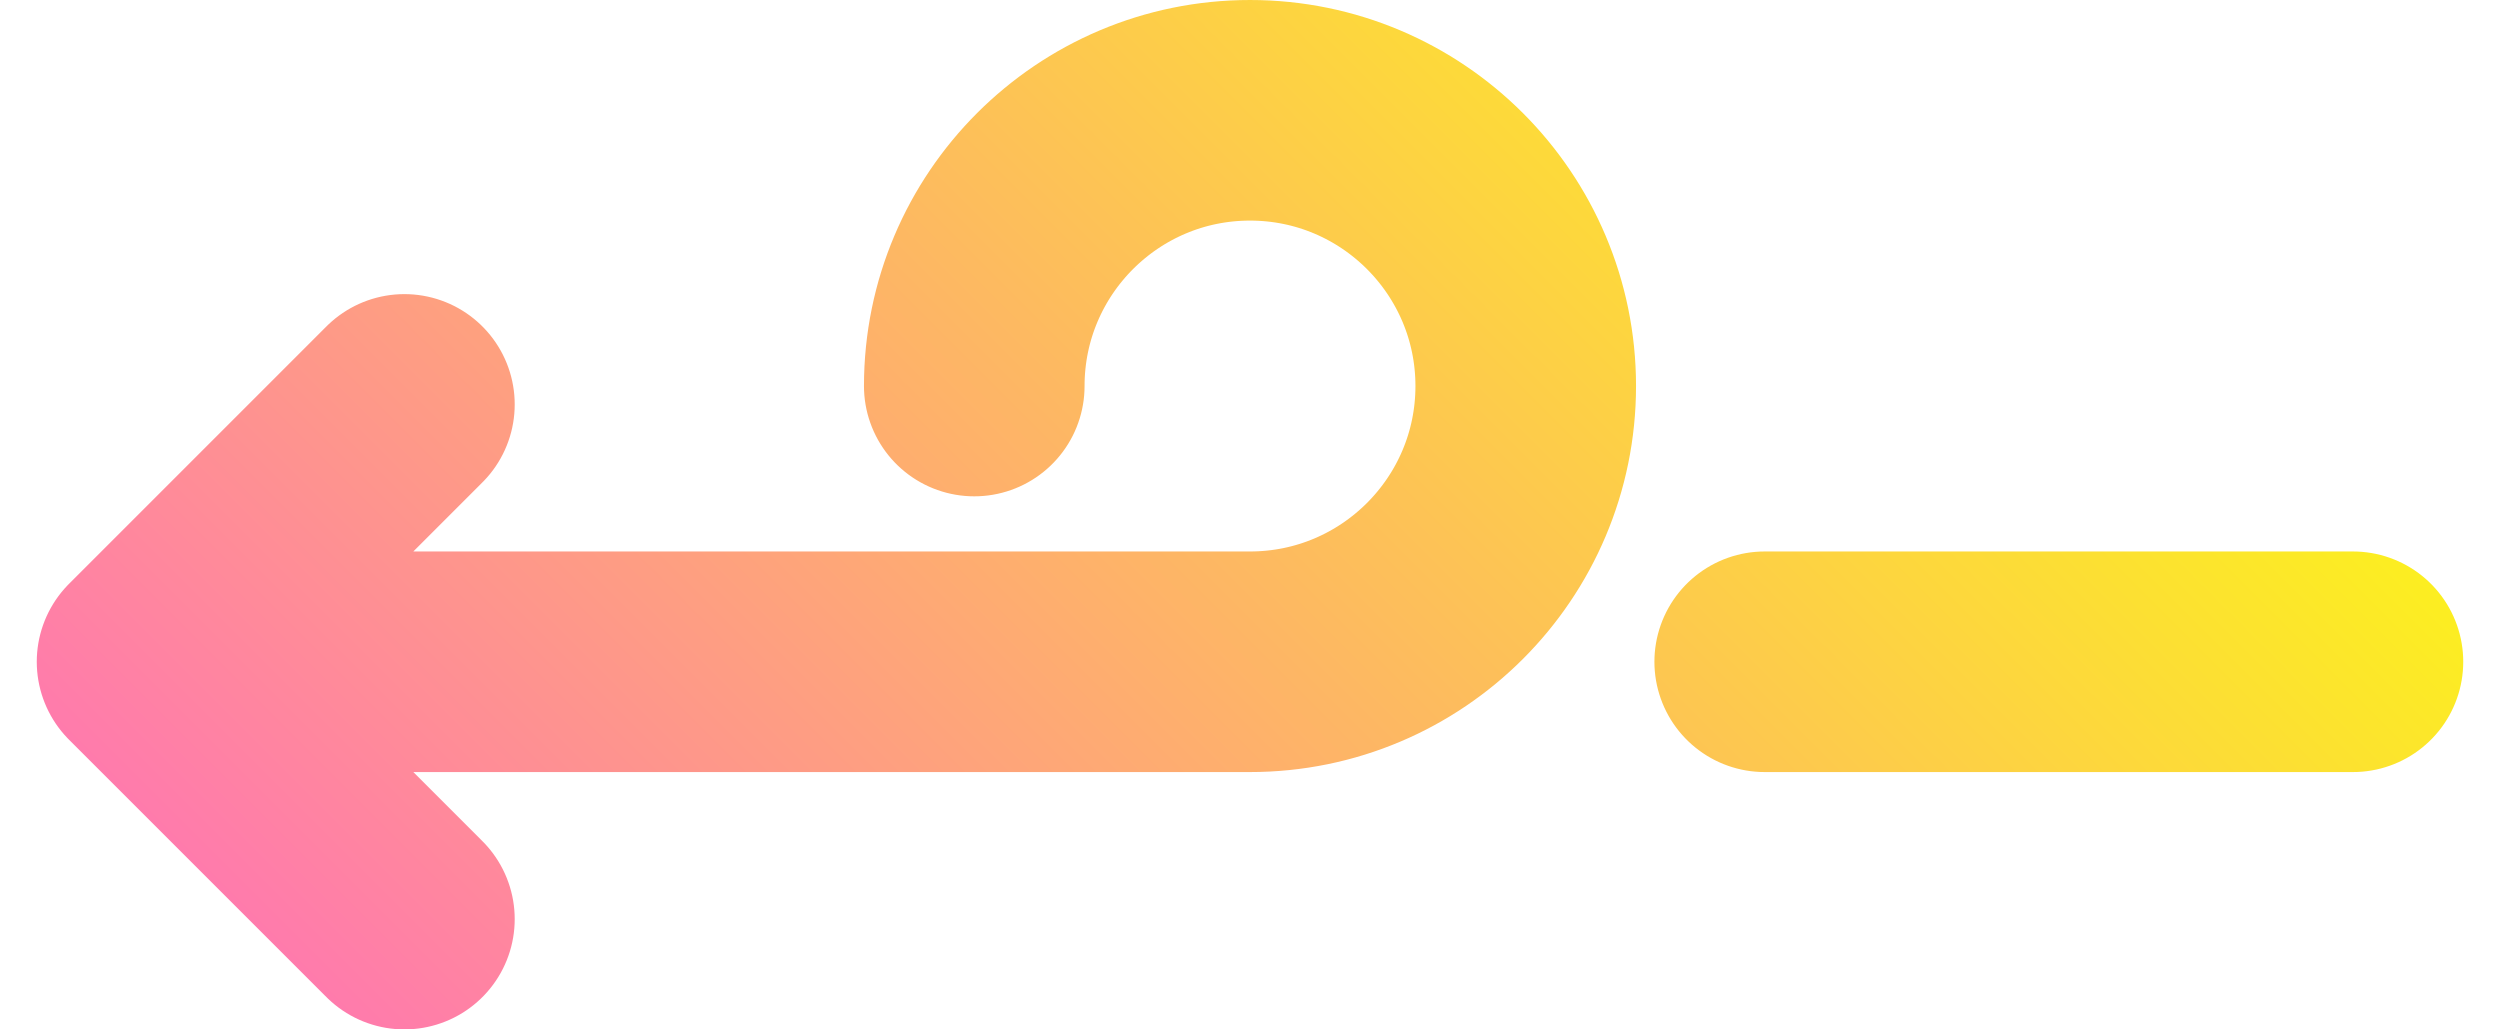 <?xml version="1.0" encoding="UTF-8"?>
<svg id="Layer_1" data-name="Layer 1" xmlns="http://www.w3.org/2000/svg" xmlns:xlink="http://www.w3.org/1999/xlink" viewBox="0 0 34 14">
  <defs>
    <style>
      .cls-1 {
        fill: none;
        stroke: url(#Gradient);
        stroke-linecap: round;
        stroke-linejoin: round;
        stroke-width: 3px;
      }
    </style>
    <linearGradient id="Gradient" x1="1391.56" y1="192.06" x2="1374.44" y2="209.18" gradientTransform="translate(1400 209.62) rotate(-180)" gradientUnits="userSpaceOnUse">
      <stop offset="0" stop-color="#ff7bac"/>
      <stop offset="1" stop-color="#fcee21"/>
    </linearGradient>
  </defs>
  <path class="cls-1" d="M32,9h-8M2,9h15c2.07,0,3.75-1.68,3.75-3.75,0-2.07-1.68-3.75-3.75-3.75-2.07,0-3.75,1.68-3.75,3.75M5.5,5.5l-3.5,3.5,3.5,3.5"/>
</svg>